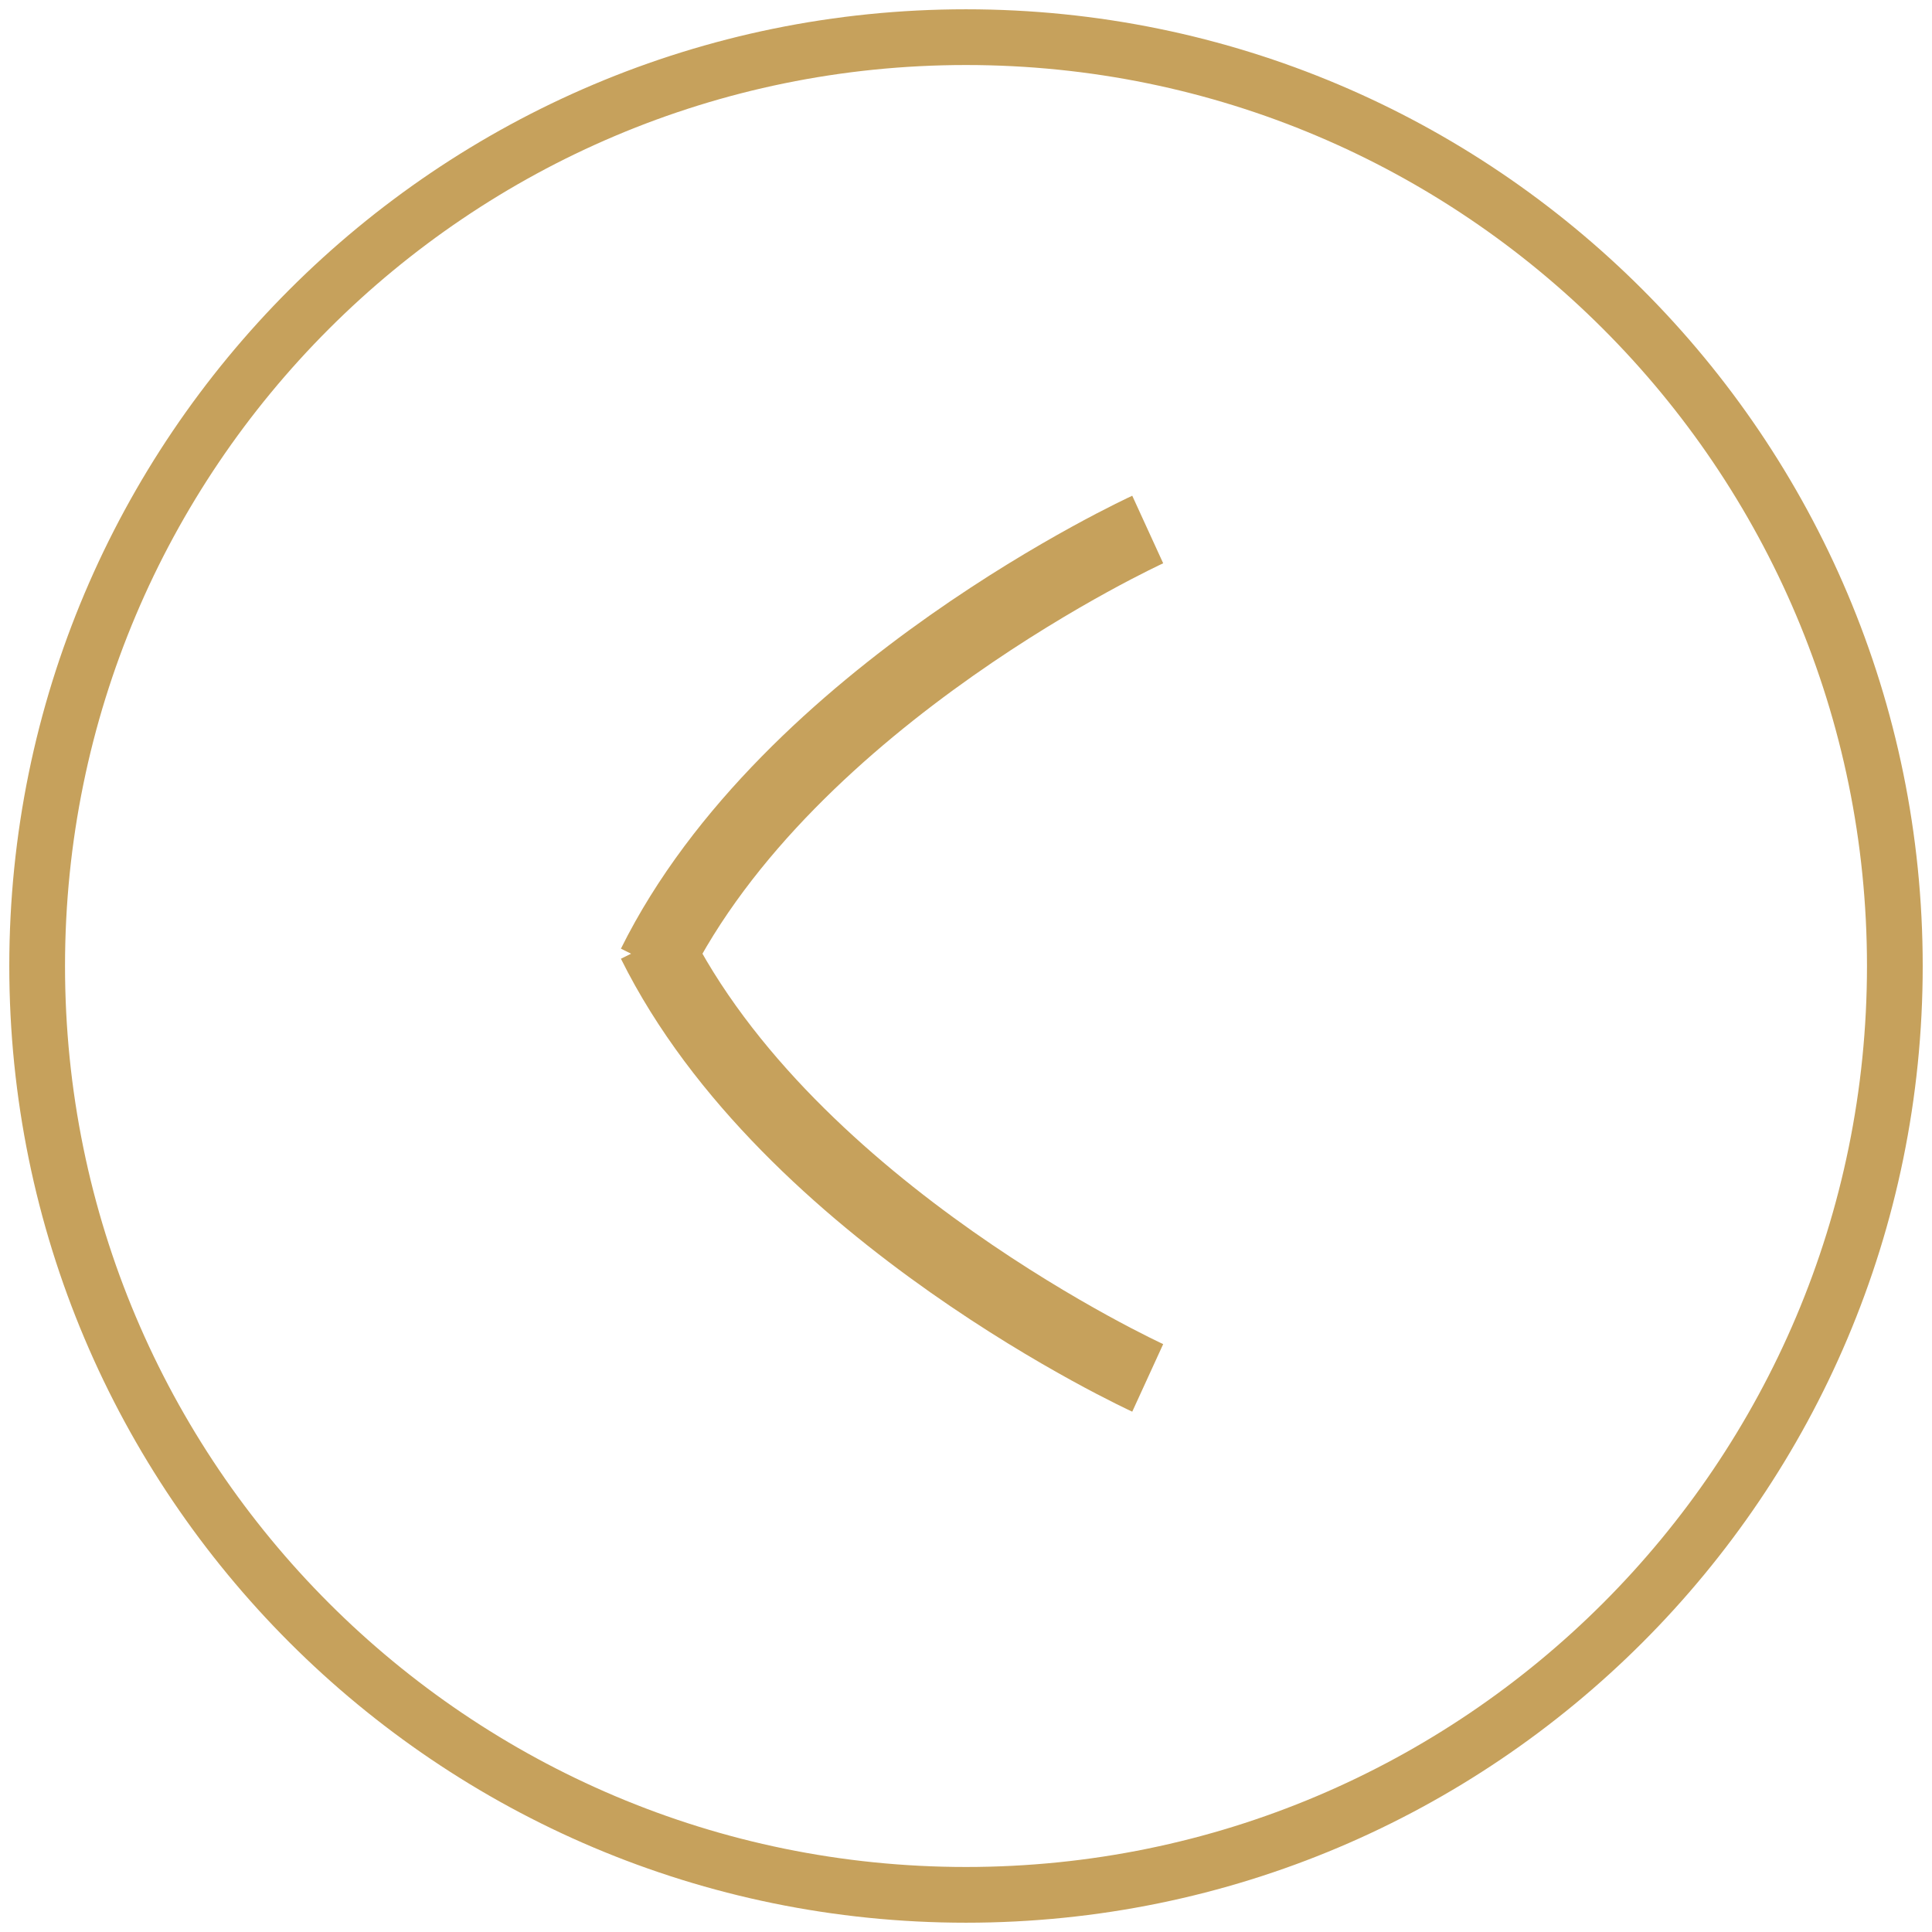 <?xml version="1.0" encoding="UTF-8"?>
<svg width="52px" height="52px" viewBox="0 0 52 52" version="1.1" xmlns="http://www.w3.org/2000/svg" xmlns:xlink="http://www.w3.org/1999/xlink">
    <title>Group 7 Copy 4</title>
    <g id="Qualità" stroke="none" stroke-width="1" fill="none" fill-rule="evenodd">
        <g id="Extra-large:-Desktops---12-col" transform="translate(-117, -4571)" stroke="#C6A15C">
            <g id="Group-7-Copy-4" transform="translate(143, 4597) scale(-1, 1) translate(-143, -4597) translate(118, 4572)">
                <path d="M25,50 C38.807,50 50,38.807 50,25 C50,11.193 38.807,0 25,0 C11.193,0 0,11.193 0,25 C0,38.807 11.193,50 25,50 Z" id="Stroke-1" stroke-width="1.5"></path>
                <path d="M20.109,13.252 C20.109,13.252 29.768,17.675 33.392,24.978" id="Stroke-3" stroke-width="2"></path>
                <path d="M20.109,36.086 C20.109,36.086 29.768,31.662 33.392,24.36" id="Stroke-5" stroke-width="2"></path>
            </g>
        </g>
    </g>
</svg>